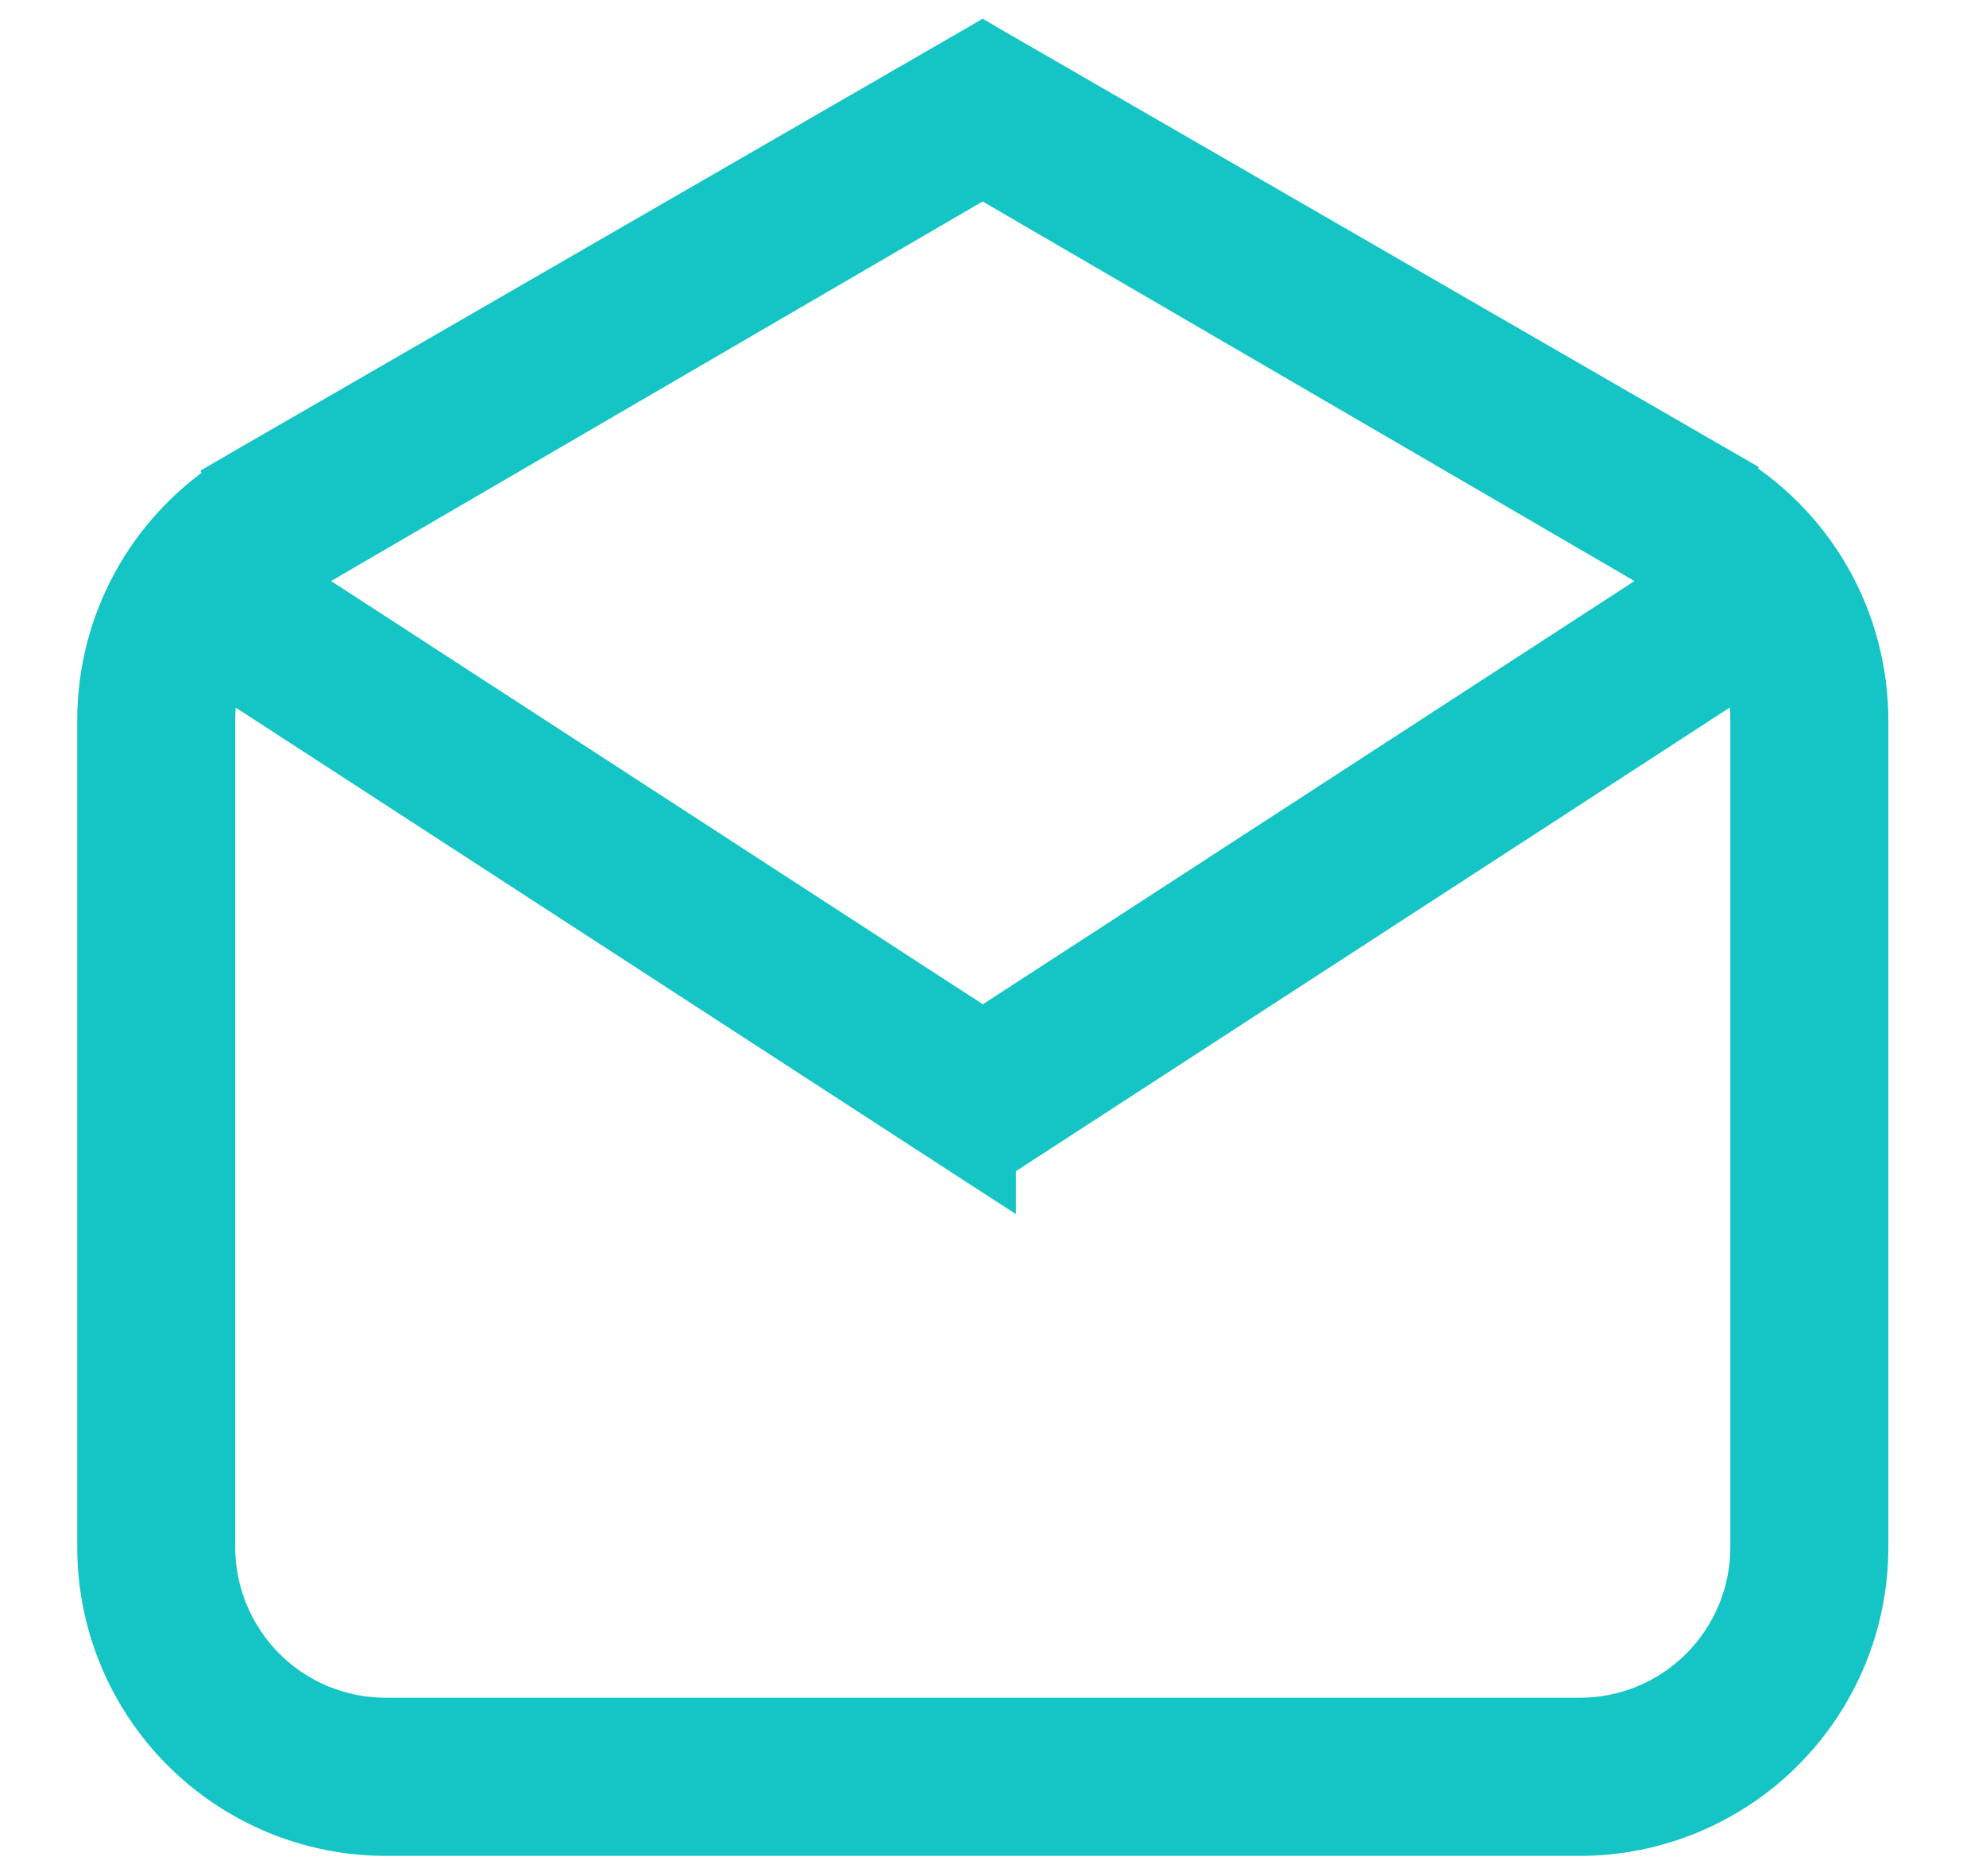 <svg width="18" height="17" viewBox="0 0 18 17" fill="none" xmlns="http://www.w3.org/2000/svg">
<path d="M2.03 4.325C1.319 4.798 0.85 5.609 0.85 6.528V14.02C0.85 14.722 1.129 15.395 1.625 15.891C2.122 16.388 2.795 16.667 3.497 16.667H14.318C15.02 16.667 15.693 16.388 16.19 15.891C16.686 15.395 16.965 14.722 16.965 14.02V6.528C16.965 6.528 16.965 6.528 16.965 6.528C16.965 6.064 16.843 5.608 16.612 5.206C16.401 4.84 16.105 4.53 15.75 4.301L15.752 4.296L15.646 4.235L8.981 0.387L8.906 0.343L8.831 0.387L2.171 4.232L2.025 4.317L2.03 4.325ZM8.826 10.576L9.058 10.726V10.531L15.788 6.161C15.817 6.279 15.833 6.401 15.833 6.528V14.02C15.833 14.421 15.673 14.806 15.389 15.091C15.105 15.375 14.72 15.534 14.318 15.534H3.497C3.095 15.534 2.71 15.375 2.426 15.091C2.142 14.806 1.982 14.421 1.982 14.02V6.528L1.982 6.528C1.982 6.404 1.997 6.281 2.027 6.162L8.826 10.576ZM8.908 9.279L2.715 5.258L8.906 1.652L15.1 5.258L8.908 9.279Z" fill="#15C5C5" stroke="#15C5C5" stroke-width="0.3"/>
</svg>

